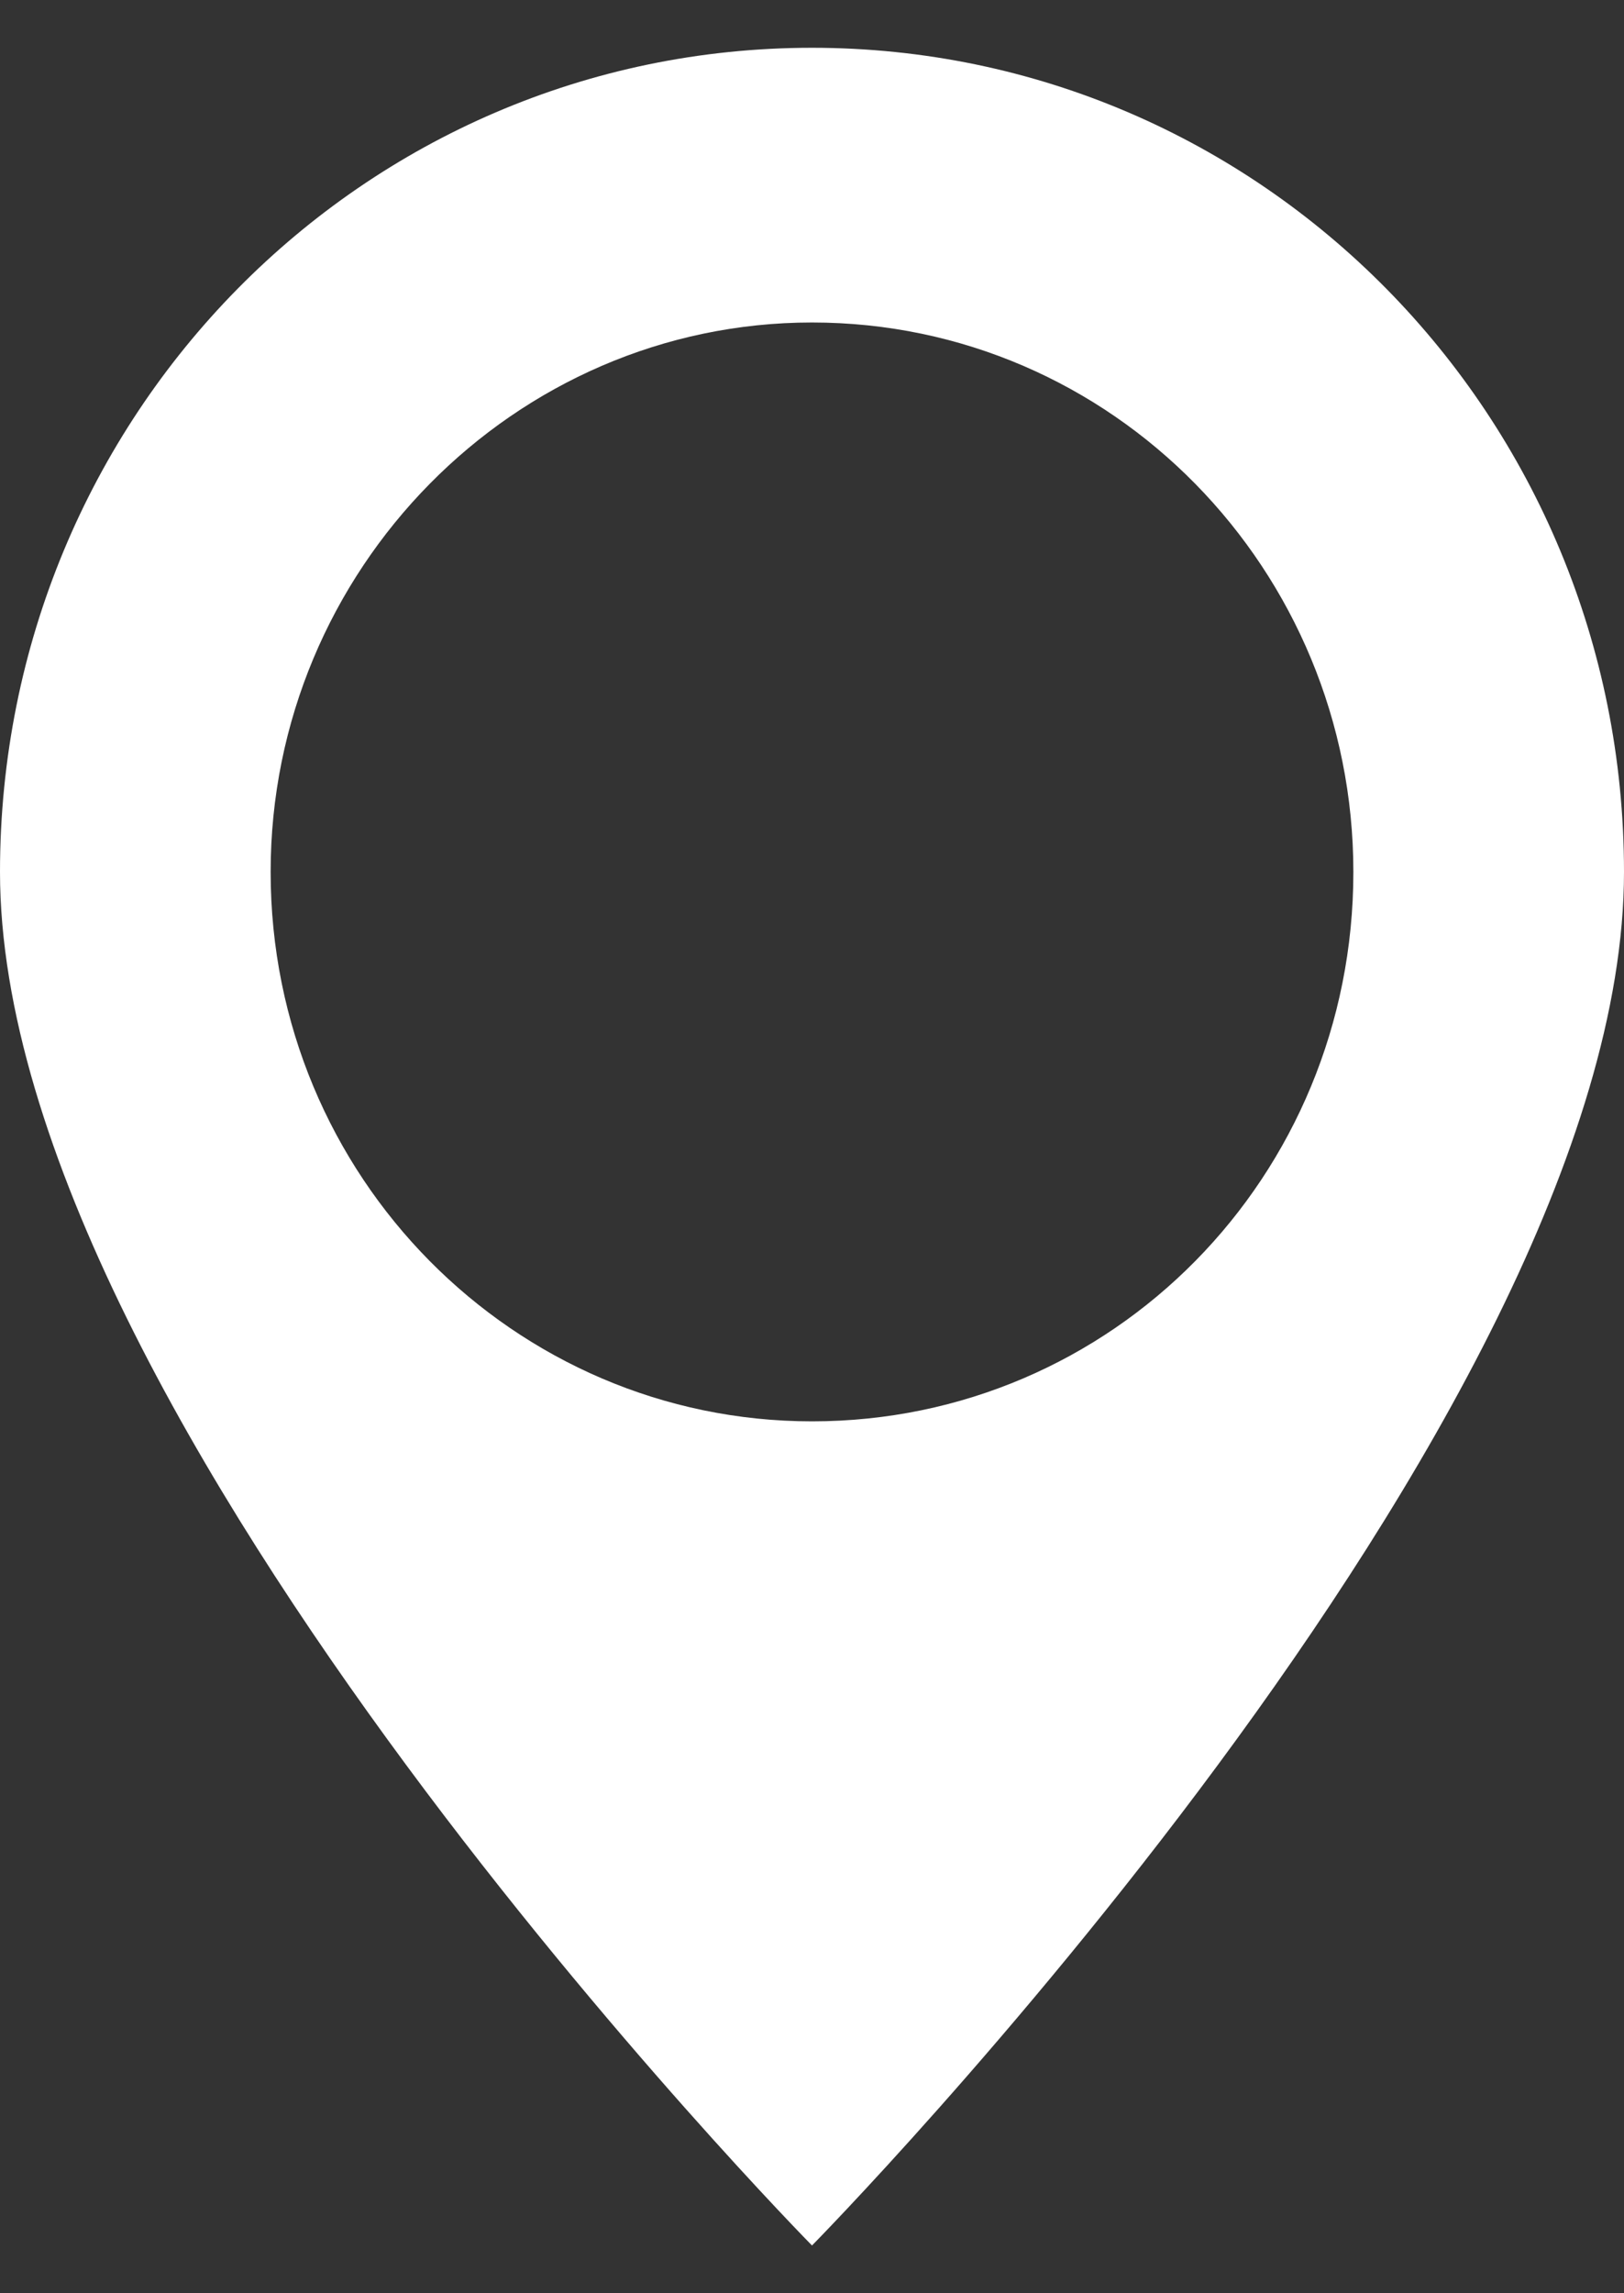 <svg width="17" height="24" viewBox="0 0 17 24" fill="none" xmlns="http://www.w3.org/2000/svg">
<rect x="0" y="0" width="17" height="24" fill="#333333" stroke="none"/>
<path d="M8.5 0.5C3.797 0.5 0 4.353 0 9.125C0 14.875 8.5 23.5 8.5 23.5C8.5 23.5 17 14.875 17 9.125C17 4.353 13.203 0.5 8.5 0.5ZM8.5 3.375C11.645 3.375 14.167 5.963 14.167 9.125C14.167 12.316 11.645 14.875 8.5 14.875C5.383 14.875 2.833 12.316 2.833 9.125C2.833 5.963 5.383 3.375 8.5 3.375Z" fill="white"/>
</svg>
